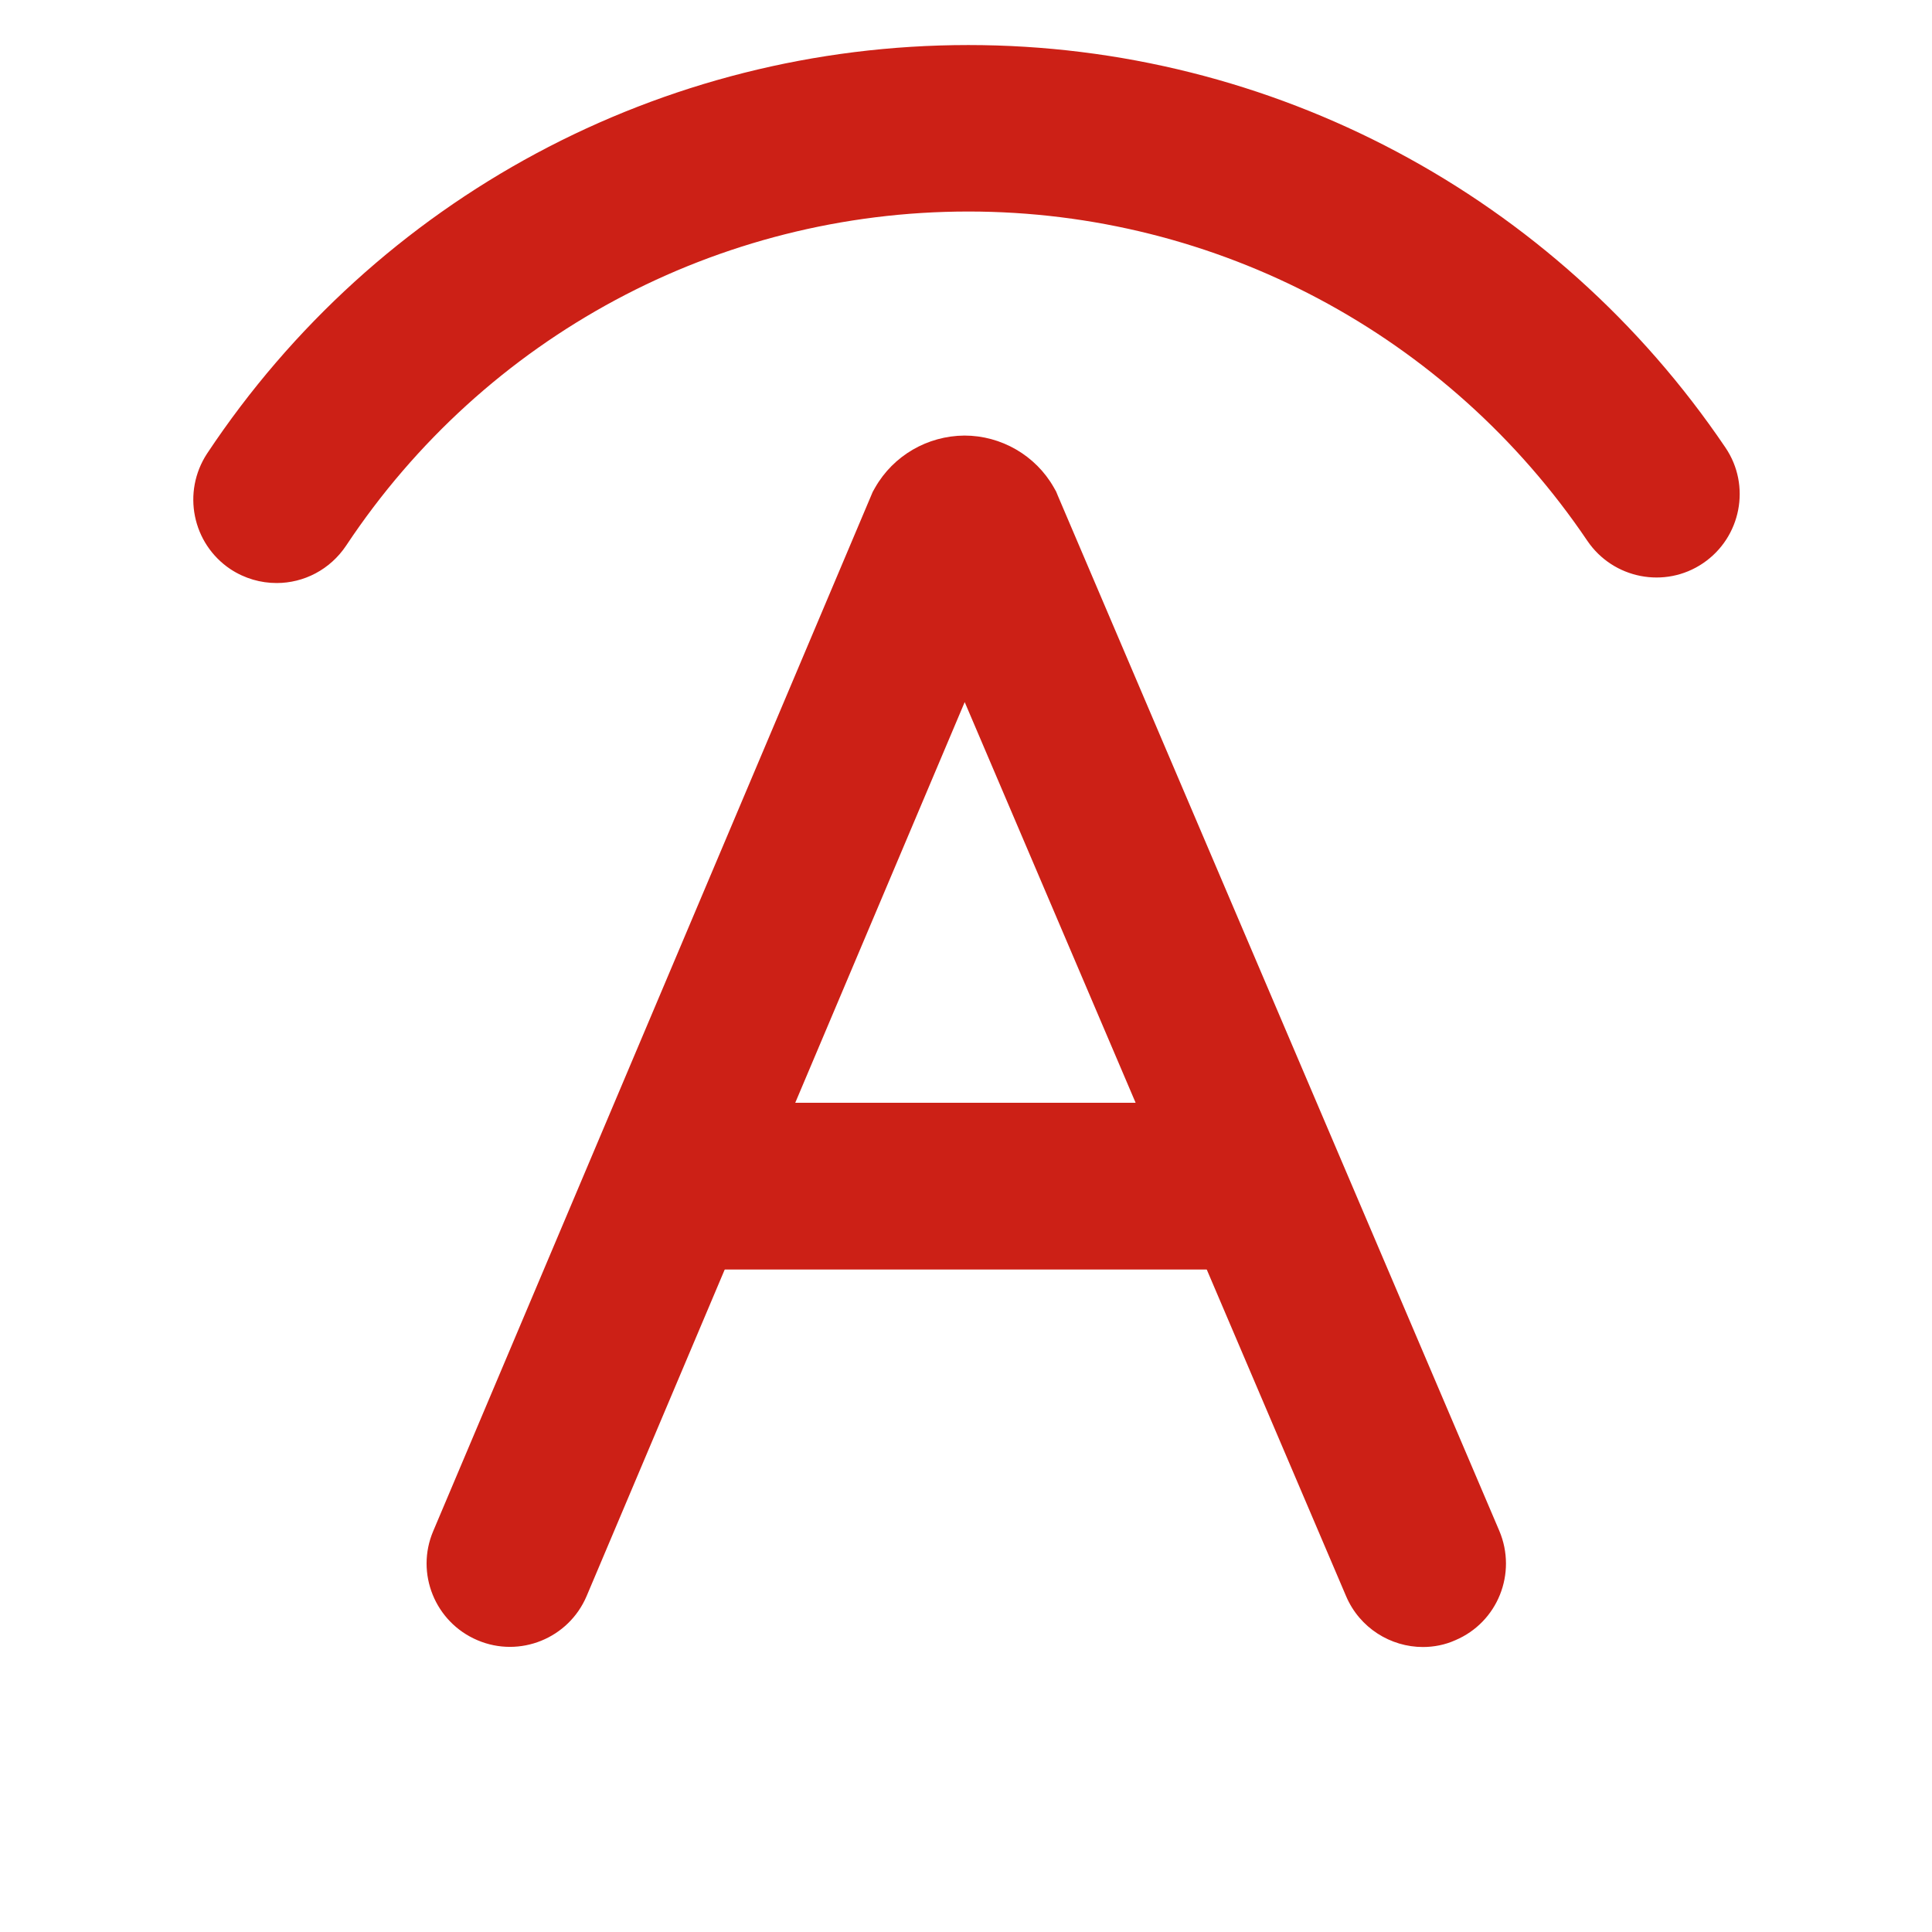 <?xml version="1.0" standalone="no"?><!DOCTYPE svg PUBLIC "-//W3C//DTD SVG 1.1//EN" "http://www.w3.org/Graphics/SVG/1.1/DTD/svg11.dtd"><svg t="1745823524344" class="icon" viewBox="0 0 1024 1024" version="1.1" xmlns="http://www.w3.org/2000/svg" p-id="28685" xmlns:xlink="http://www.w3.org/1999/xlink" width="200" height="200"><path d="M146.63 309.016c-8.423 0-16.846-2.347-24.441-7.318-20.298-13.532-25.822-40.873-12.428-61.309 90.031-135.599 240.819-216.516 403.482-216.516 161.006 0 310.965 79.813 401.272 213.34 13.67 20.16 8.285 47.639-11.875 61.309-20.16 13.67-47.639 8.285-61.309-11.875-73.875-109.363-196.494-174.538-328.088-174.538-132.837 0-256.146 66.142-329.745 177.024-8.561 12.842-22.508 19.884-36.868 19.884z" fill="#cc2016" p-id="28686"></path><path d="M754.199 872.952c-17.122 0-33.554-10.08-40.735-26.926L511.31 372.121 310.95 845.887c-9.528 22.508-35.488 33.002-57.857 23.474-22.508-9.528-33.002-35.488-23.474-57.857L462.566 260.687l1.243-2.209c9.666-16.984 27.755-27.479 47.363-27.617 19.47 0 37.697 10.494 47.363 27.479l1.243 2.209 0.967 2.347 233.914 548.47c9.528 22.508-0.829 48.468-23.336 57.995-5.523 2.486-11.461 3.59-17.122 3.59zM327.382 628.681h356.671" fill="#cc2016" p-id="28687"></path><path d="M327.382 584.494h356.809v88.374H327.382z" fill="#cc2016" p-id="28688"></path></svg>